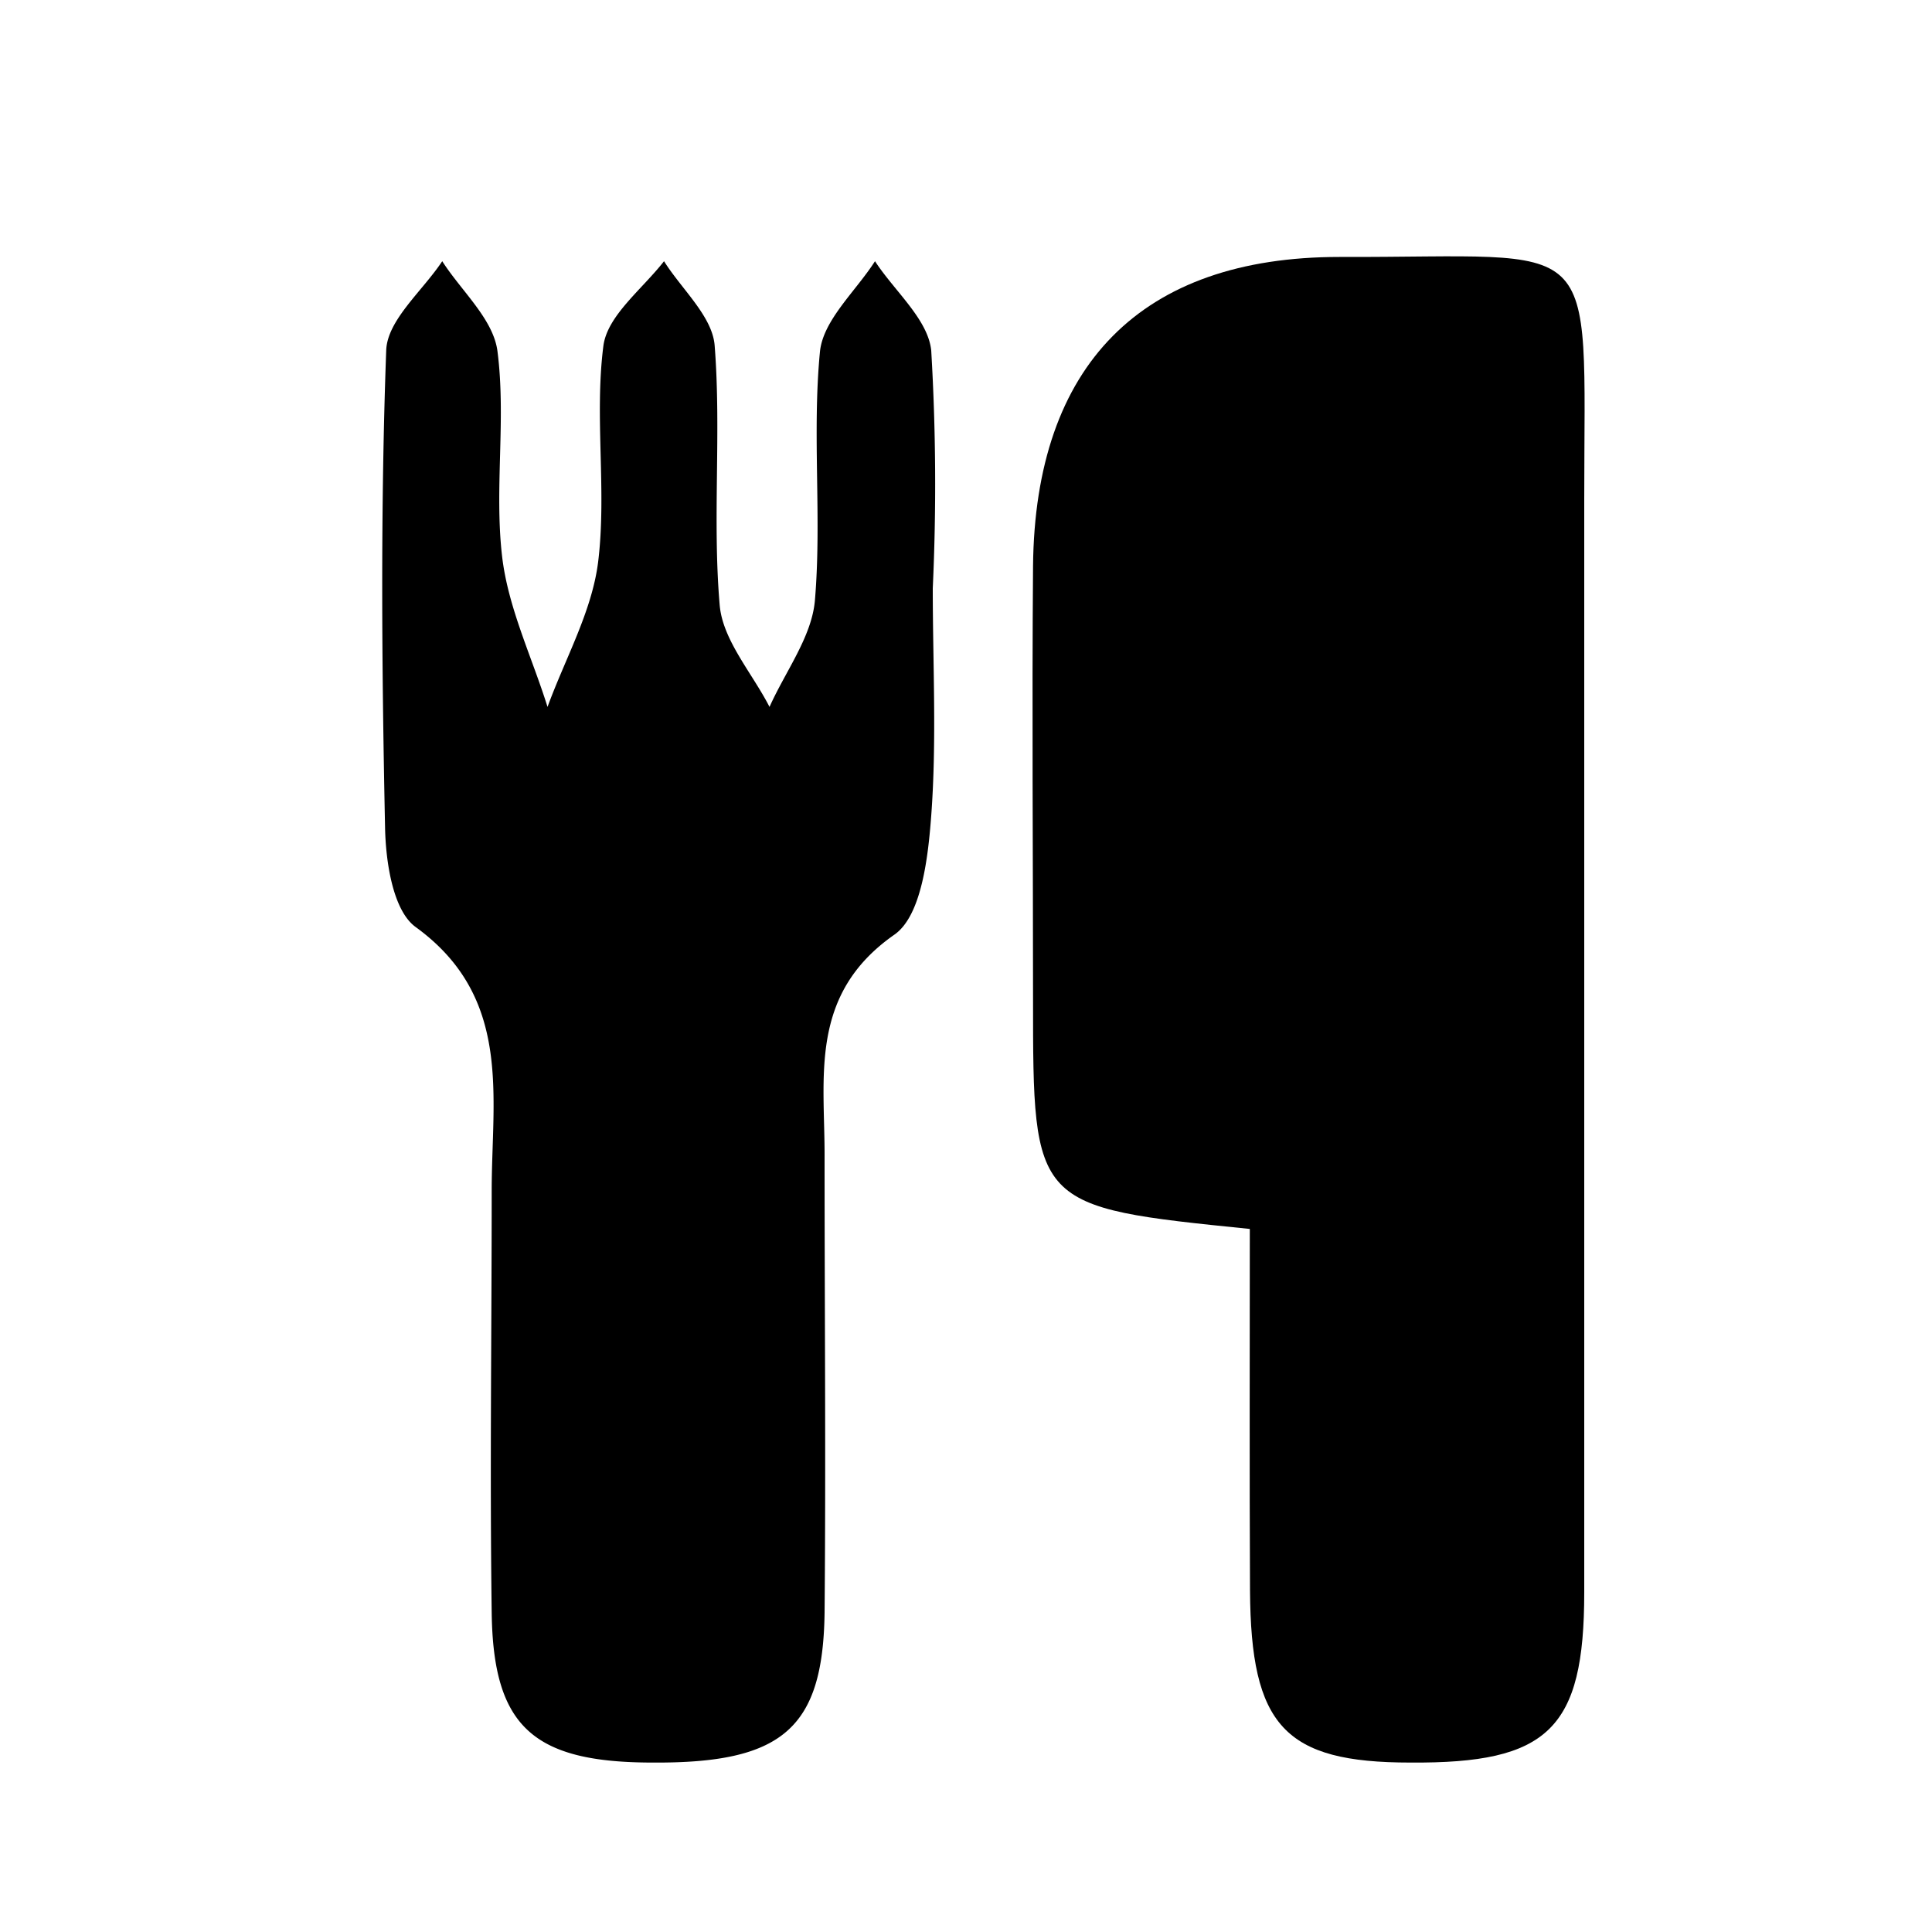 <svg id="レイヤー_1" data-name="レイヤー 1" xmlns="http://www.w3.org/2000/svg" viewBox="0 0 100 100"><title>icon03</title><path d="M64.69,63.61c-11.22-1.14-11.22-1.14-11.22-11.92,0-7.46-.06-14.93,0-22.39.1-10.41,5.61-16,15.85-16C83.05,13.34,82,11.79,82,25.88q0,28.28,0,56.54c0,7.09-1.87,8.86-9,8.81-6.52,0-8.26-1.9-8.3-8.92C64.67,76.19,64.69,70.07,64.69,63.61Z"/><path d="M48.28,30.45c0,3.93.21,7.87-.08,11.77-.16,2.14-.5,5.18-1.91,6.16-4.45,3.11-3.59,7.37-3.61,11.55,0,7.84.07,15.69,0,23.54-.08,6-2.19,7.8-8.89,7.76-6.2,0-8.26-1.86-8.34-7.75-.1-7.29,0-14.57,0-21.86,0-4.88,1.08-10-3.94-13.64-1.18-.86-1.55-3.4-1.58-5.18-.17-8.22-.24-16.45.06-24.66.05-1.57,1.88-3.08,2.9-4.62,1,1.56,2.65,3,2.86,4.67.45,3.5-.17,7.12.24,10.62.31,2.65,1.54,5.19,2.35,7.78.91-2.5,2.3-4.94,2.62-7.51.45-3.68-.2-7.5.27-11.17.2-1.57,2-2.93,3.14-4.39.91,1.45,2.5,2.85,2.62,4.36.35,4.46-.12,9,.26,13.43.15,1.82,1.68,3.52,2.58,5.28.82-1.84,2.19-3.63,2.35-5.52.36-4.26-.15-8.61.26-12.86.16-1.64,1.85-3.13,2.85-4.69,1,1.54,2.74,3,2.91,4.62A117.42,117.42,0,0,1,48.28,30.45Z"/></svg>